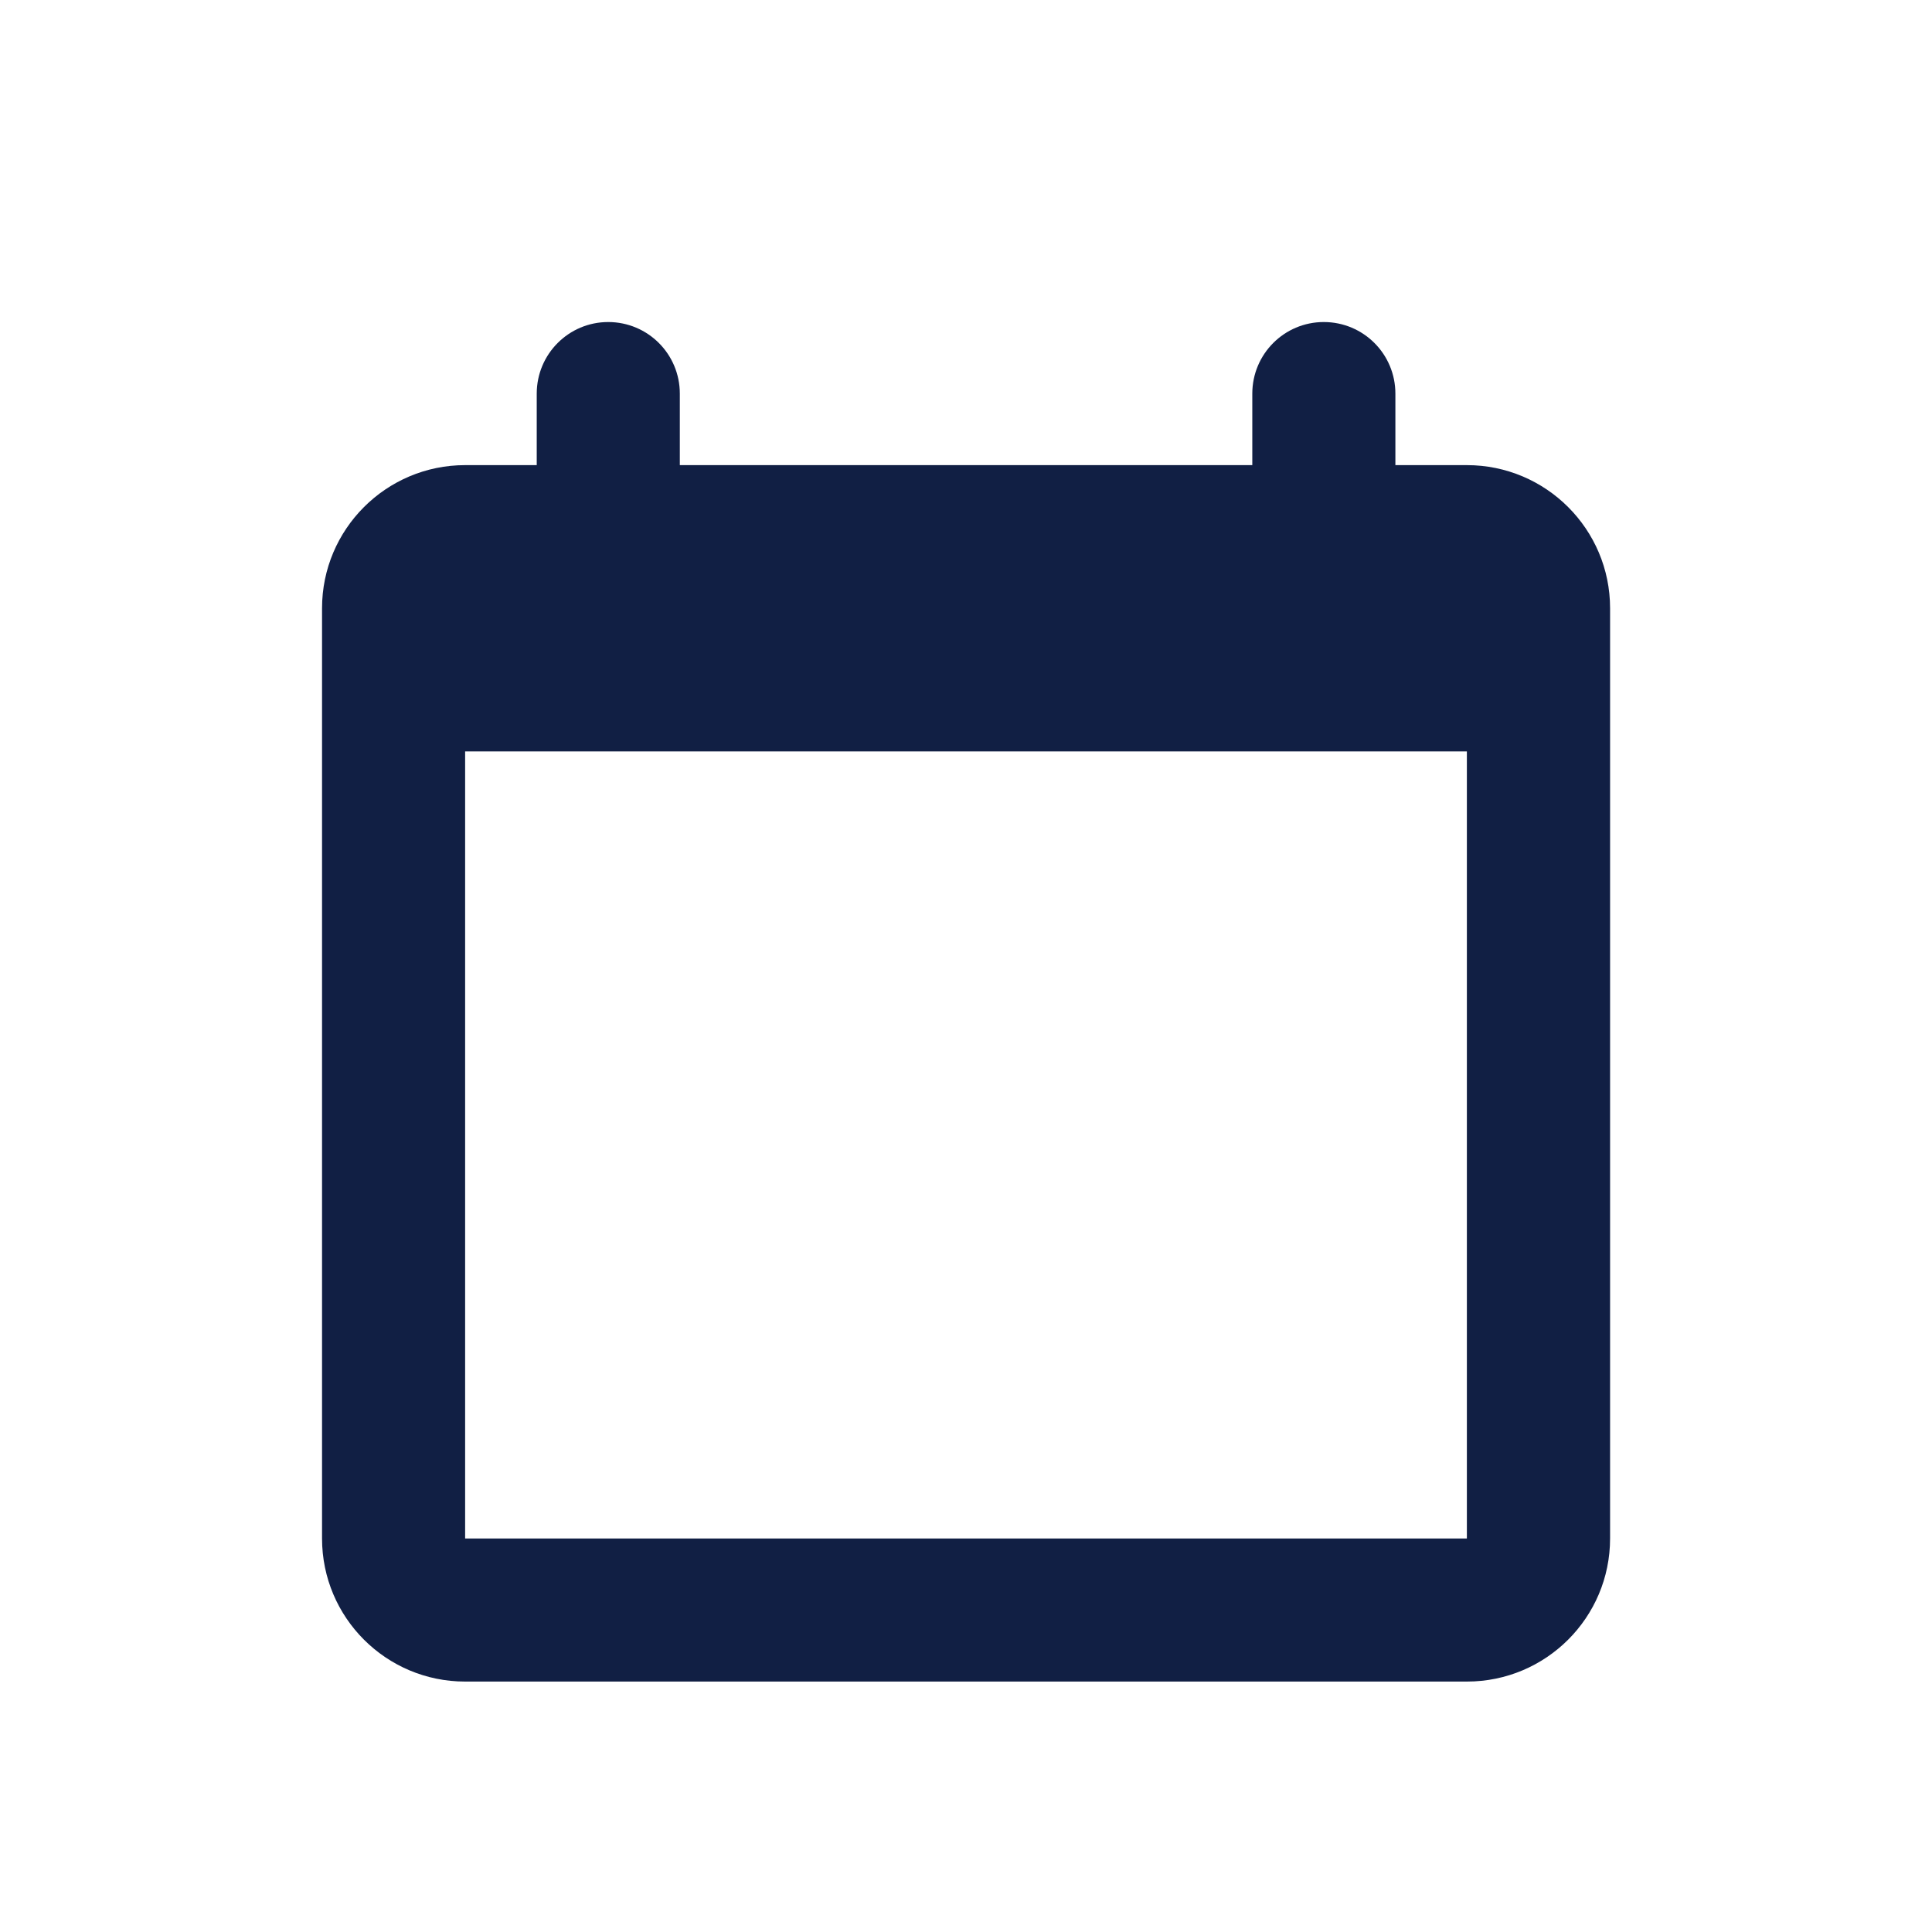 <?xml version="1.0" encoding="UTF-8"?>
<svg width="16px" height="16px" viewBox="0 0 16 16" version="1.1" xmlns="http://www.w3.org/2000/svg" xmlns:xlink="http://www.w3.org/1999/xlink">
    <title>37AF10C6-BB2B-4C50-90E6-448B5ADB36BA</title>
    <defs>
        <filter id="filter-1">
            <feColorMatrix in="SourceGraphic" type="matrix" values="0 0 0 0 0.067 0 0 0 0 0.122 0 0 0 0 0.267 0 0 0 0.4 0"></feColorMatrix>
        </filter>
    </defs>
    <g id="Page-1" stroke="none" stroke-width="1" fill="none" fill-rule="evenodd">
        <g id="Home-—-Desktop" transform="translate(-577, -7362)">
            <g id="Group-4" transform="translate(-0.893, 2385)">
                <g id="LATEST-ARTICLES" transform="translate(0.893, 4688)">
                    <g id="card/blog" transform="translate(557, 83)">
                        <g id="Shape-2" transform="translate(20, 206)" filter="url(#filter-1)">
                            <g transform="translate(2.667, 2.667)">
                                <path d="M9.481,1.185 L8.889,1.185 L8.889,0.593 C8.889,0.265 8.624,0 8.296,0 C7.969,0 7.704,0.265 7.704,0.593 L7.704,1.185 L2.963,1.185 L2.963,0.593 C2.963,0.265 2.698,0 2.37,0 C2.043,0 1.778,0.265 1.778,0.593 L1.778,1.185 L1.185,1.185 C0.531,1.185 0,1.716 0,2.37 L0,10.074 C0,10.729 0.531,11.259 1.185,11.259 L9.481,11.259 C10.136,11.259 10.667,10.729 10.667,10.074 L10.667,2.37 C10.667,1.716 10.136,1.185 9.481,1.185 Z M9.481,10.074 L1.185,10.074 L1.185,3.556 L9.481,3.556 L9.481,10.074 Z" id="Shape" fill="#111F44"></path>
                            </g>
                        </g>
                    </g>
                </g>
            </g>
        </g>
    </g>
</svg>